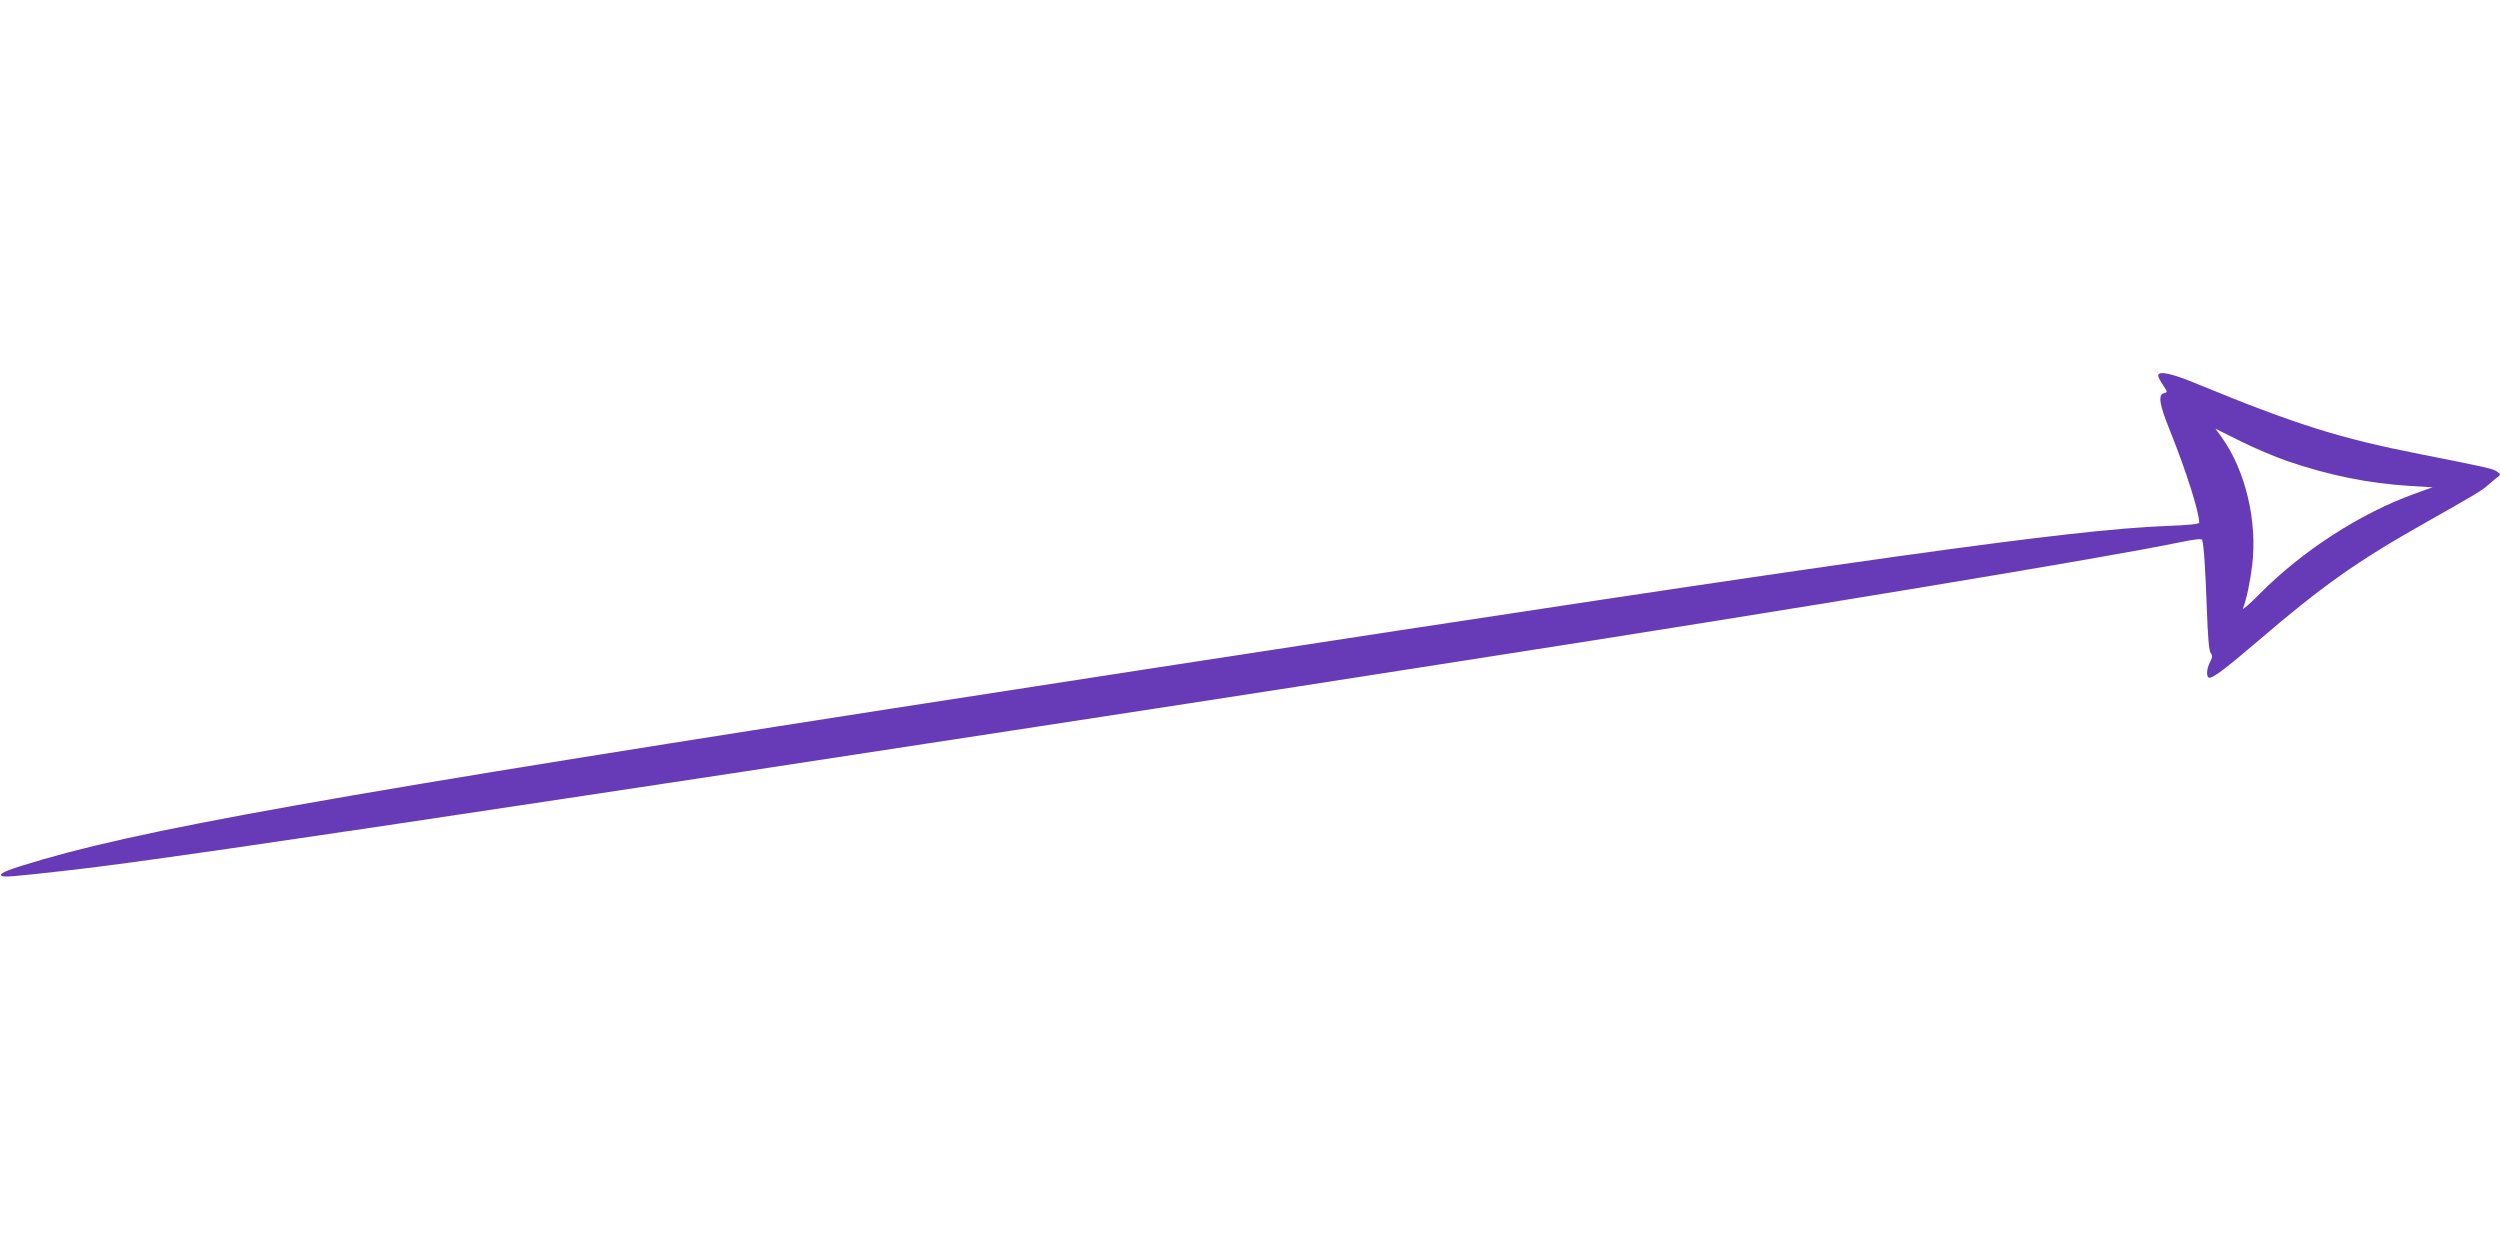 <?xml version="1.0" standalone="no"?>
<!DOCTYPE svg PUBLIC "-//W3C//DTD SVG 20010904//EN"
 "http://www.w3.org/TR/2001/REC-SVG-20010904/DTD/svg10.dtd">
<svg version="1.0" xmlns="http://www.w3.org/2000/svg"
 width="1280pt" height="640pt" viewBox="0 0 1280 640"
 preserveAspectRatio="xMidYMid meet">
<g transform="translate(0,640) scale(0.1,-0.1)"
fill="#673ab7" stroke="none">
<path d="M11050 4477 c0 -7 11 -29 25 -49 23 -35 24 -36 5 -41 -32 -8 -25 -55
31 -194 81 -201 149 -415 149 -469 0 -7 -57 -13 -167 -17 -493 -19 -1512 -162
-5183 -727 -3958 -609 -5067 -800 -5690 -980 -171 -50 -222 -69 -214 -82 7
-11 48 -8 364 28 299 34 1048 142 2515 364 330 50 717 108 860 130 448 68
2460 376 2900 445 231 36 621 97 866 135 1685 262 3290 528 3647 603 77 16
115 20 117 13 9 -28 17 -159 24 -353 5 -145 11 -216 20 -227 10 -12 9 -20 -3
-45 -20 -37 -21 -81 -3 -81 20 0 86 50 237 179 338 290 515 416 872 617 244
138 288 164 316 190 15 13 36 31 47 39 19 14 19 16 2 29 -20 16 -54 23 -392
90 -417 82 -639 152 -1145 360 -132 55 -200 69 -200 43z m665 -439 c214 -73
413 -113 625 -126 l115 -7 -95 -34 c-276 -100 -570 -290 -789 -510 -52 -53
-91 -87 -87 -76 18 46 37 136 47 220 28 225 -34 485 -155 655 l-33 45 131 -65
c72 -36 181 -82 241 -102z"/>
</g>
</svg>
